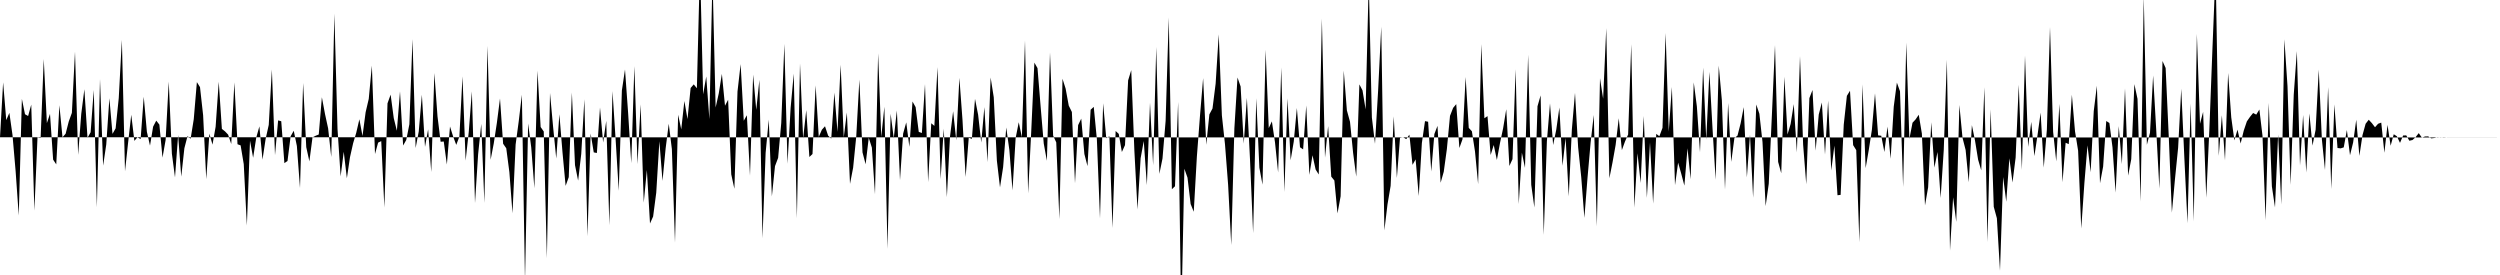 <svg viewBox="0 0 200 22" >
<polyline points="0,10.98 0.25,6.59 0.50,9.61 0.75,9.03 1,10.80 1.25,13.70 1.50,17.24 1.75,7.91 2,9.14 2.25,9.28 2.50,8.37 2.75,16.85 3,10.99 3.25,11.03 3.50,4.72 3.75,9.85 4,9.11 4.25,12.77 4.50,13.15 4.75,8.42 5,10.98 5.25,10.70 5.50,9.72 5.75,9.03 6,4.14 6.25,12.39 6.50,9.11 6.75,7.14 7,11.03 7.25,10.58 7.50,7.20 7.75,16.58 8,6.33 8.25,13.25 8.50,11.56 8.75,7.86 9,10.71 9.25,10.27 9.50,7.85 9.75,3.19 10,13.70 10.25,11.40 10.50,9.18 10.75,11.27 11,10.98 11.25,11.13 11.50,7.74 11.75,10.54 12,11.65 12.25,10.13 12.50,9.65 12.75,9.97 13,12.61 13.25,11.20 13.50,6.53 13.75,12.29 14,14.19 14.25,10.81 14.50,14.13 14.75,11.86 15,10.89 15.25,11.10 15.50,9.54 15.75,6.57 16,6.97 16.25,9.22 16.50,14.33 16.75,10.69 17,11.57 17.25,10.14 17.50,6.54 17.75,10.31 18,10.51 18.25,10.77 18.50,11.52 18.75,6.59 19,11.54 19.25,11.63 19.50,13.13 19.75,18.04 20,11.25 20.25,12.62 20.50,11.01 20.75,10.11 21,12.77 21.25,11.12 21.50,9.99 21.75,5.56 22,12.41 22.25,9.63 22.50,9.70 22.75,13.05 23,12.88 23.25,10.90 23.50,10.46 23.75,11.68 24,15.04 24.25,6.64 24.50,11.77 24.75,12.91 25,10.99 25.25,10.86 25.50,10.76 25.75,7.78 26,9.12 26.25,10.27 26.50,12.56 26.75,1.09 27,10.31 27.25,14.11 27.50,12.14 27.75,14.26 28,12.57 28.25,11.46 28.50,10.62 28.75,9.54 29,10.88 29.25,8.98 29.50,7.91 29.75,5.25 30,12.32 30.25,11.41 30.50,11.29 30.75,16.60 31,8.27 31.25,7.57 31.50,9.45 31.75,10.46 32,7.31 32.25,11.64 32.50,11.20 32.75,9.94 33,3.13 33.25,11.84 33.50,10.52 33.75,7.58 34,11.75 34.25,10.35 34.50,13.76 34.75,5.84 35,9.31 35.25,11.34 35.50,11.32 35.75,13.16 36,10.12 36.25,10.92 36.50,11.59 36.75,10.93 37,6.11 37.25,12.85 37.50,10.56 37.75,7.31 38,16.24 38.25,12.34 38.50,9.91 38.75,16.23 39,3.67 39.25,12.78 39.50,11.48 39.75,9.83 40,7.88 40.25,11.50 40.50,11.86 40.75,13.77 41,17.06 41.25,11.56 41.50,9.69 41.75,7.58 42,22.48 42.25,9.88 42.50,11.80 42.75,15.06 43,5.65 43.25,10.16 43.50,10.52 43.75,20.66 44,7.44 44.25,10.17 44.50,12.68 44.75,9.14 45,12.19 45.25,14.87 45.50,14.17 45.75,7.40 46,13.21 46.25,14.45 46.50,12.31 46.75,7.94 47,18.90 47.25,10.68 47.50,12.19 47.75,12.24 48,8.60 48.25,11.40 48.50,9.67 48.75,18.02 49,7.29 49.25,11.16 49.50,15.26 49.75,7.24 50,5.56 50.25,9.04 50.50,13.05 50.75,5.29 51,13.13 51.25,8.35 51.50,16.21 51.75,13.60 52,17.88 52.25,17.32 52.50,15.41 52.75,11.30 53,14.47 53.25,11.88 53.50,9.90 53.75,11.93 54,19.41 54.25,9.18 54.50,10.35 54.75,8.08 55,9.53 55.25,7.04 55.50,6.75 55.75,7.06 56,-2.81 56.25,7.55 56.50,6.12 56.75,9.53 57,-1.85 57.25,8.60 57.50,7.48 57.75,5.91 58,8.46 58.25,7.98 58.50,13.95 58.75,15.10 59,7.32 59.25,5.13 59.50,9.66 59.75,9.22 60,14.05 60.25,5.97 60.50,8.79 60.75,6.39 61,19.06 61.25,12.23 61.50,9.57 61.75,15.71 62,13.29 62.25,12.63 62.50,9.84 62.75,3.51 63,13.10 63.25,8.63 63.50,5.89 63.75,17.46 64,5.08 64.25,11.08 64.50,8.81 64.75,12.56 65,12.32 65.25,6.83 65.50,10.95 65.75,10.38 66,10.10 66.25,10.85 66.50,11.09 66.75,7.41 67,10.55 67.25,5.18 67.50,10.99 67.75,9 68,14.71 68.25,13.42 68.50,10.92 68.75,6.37 69,12.19 69.25,13.14 69.50,11.02 69.75,11.81 70,15.54 70.25,4.27 70.50,10.96 70.75,8.54 71,19.91 71.25,9.10 71.50,11.06 71.75,8.84 72,14.41 72.25,10.69 72.50,9.79 72.75,11.75 73,8.12 73.25,8.57 73.50,10.55 73.75,10.64 74,6.73 74.25,14.57 74.50,9.86 74.75,10.07 75,5.37 75.25,14.33 75.50,10.29 75.75,15.77 76,10.93 76.25,8.90 76.50,11.22 76.75,6.23 77,9.60 77.25,14.16 77.50,11.02 77.75,11.11 78,7.91 78.25,9.18 78.50,11.40 78.75,8.57 79,12.97 79.25,6.20 79.50,7.78 79.75,12.85 80,14.99 80.25,13.37 80.50,10.20 80.75,12.01 81,15.23 81.25,11.05 81.50,9.78 81.75,10.98 82,3.24 82.25,15.47 82.50,10.48 82.75,5.01 83,5.45 83.25,8.52 83.50,11.48 83.75,12.86 84,4.20 84.25,10.85 84.50,11.39 84.75,17.53 85,6.30 85.25,7.09 85.50,8.45 85.75,8.96 86,14.66 86.25,10.01 86.50,9.49 86.75,12.32 87,13.29 87.25,8.78 87.50,8.55 87.75,11.14 88,17.47 88.25,8.26 88.50,11.06 88.75,10.90 89,18.24 89.25,10.48 89.50,10.71 89.75,12.16 90,11.61 90.25,6.43 90.50,5.61 90.75,12.06 91,16.76 91.25,12.66 91.50,11.28 91.75,14.81 92,8.22 92.25,13.22 92.50,3.76 92.75,13.91 93,12.68 93.25,9.67 93.50,1.40 93.75,15.14 94,14.90 94.25,8.16 94.50,25.67 94.75,13.50 95,14.21 95.25,16.32 95.50,16.94 95.75,12.52 96,9.25 96.25,6.25 96.50,11.58 96.75,9.15 97,8.68 97.25,6.70 97.50,2.75 97.75,9.23 98,11.55 98.25,14.79 98.50,19.60 98.75,10.27 99,6.20 99.25,6.92 99.50,11.49 99.75,7.83 100,12.74 100.25,18.65 100.50,7.86 100.75,13.42 101,14.77 101.25,3.98 101.50,10.25 101.75,9.71 102,11.39 102.25,13.80 102.50,5.40 102.75,15.36 103,7.87 103.25,12.82 103.50,11.33 103.75,8.64 104,11.78 104.25,11.95 104.50,8.44 104.75,13.99 105,12.42 105.25,13.56 105.50,13.96 105.75,1.48 106,12.61 106.25,10.09 106.50,14.13 106.75,14.44 107,17.07 107.25,15.70 107.50,5.65 107.75,8.83 108,9.74 108.25,12.24 108.50,14.13 108.75,6.75 109,7.23 109.25,8.75 109.50,-1.51 109.75,9.40 110,11.50 110.25,7.24 110.50,2.14 110.75,18.43 111,16.35 111.25,14.87 111.50,9.31 111.75,14.24 112,11.03 112.25,10.98 112.50,11.13 112.75,10.77 113,13.19 113.25,12.75 113.50,15.68 113.75,11.44 114,9.69 114.25,9.74 114.50,13.72 114.75,10.72 115,10.07 115.25,14.62 115.50,13.74 115.75,11.92 116,9.27 116.25,8.63 116.50,8.33 116.75,11.84 117,11.14 117.25,6.16 117.50,10.23 117.75,10.50 118,12.12 118.25,14.73 118.50,3.53 118.75,9.46 119,9.29 119.25,12.40 119.50,11.60 119.75,12.80 120,11.44 120.25,10.26 120.50,8.74 120.75,13.28 121,12.73 121.25,5.54 121.50,16.32 121.75,12.21 122,13.43 122.25,4.38 122.50,14.79 122.75,16.60 123,8.50 123.25,7.63 123.50,18.79 123.75,11.31 124,8.27 124.25,11.60 124.50,10.38 124.75,8.60 125,13.26 125.25,11.04 125.50,15.71 125.75,10.34 126,7.43 126.25,11.77 126.50,14.18 126.75,17.43 127,14.24 127.25,11.40 127.50,9.20 127.75,18.11 128,6.26 128.25,7.90 128.50,2.25 128.75,14.26 129,13 129.25,11.60 129.50,9.46 129.75,12.01 130,11.32 130.25,10.76 130.50,3.54 130.75,16.61 131,12.26 131.25,14.64 131.50,9.28 131.75,15.83 132,11.39 132.25,16.29 132.50,10.71 132.75,10.90 133,10.23 133.25,2.64 133.50,10.53 133.75,6.96 134,14.81 134.25,13.01 134.50,13.90 134.75,14.85 135,11.86 135.25,14.34 135.50,6.59 135.75,8.52 136,12.18 136.25,5.41 136.50,11.18 136.75,5.75 137,10.25 137.25,14.38 137.50,5.25 137.75,8.03 138,15.16 138.25,8.24 138.50,12.95 138.75,11.05 139,10.85 139.25,9.87 139.50,8.57 139.75,14.19 140,10.77 140.25,15.82 140.50,8.36 140.75,9.10 141,11.36 141.25,16.49 141.50,14.70 141.75,9.23 142,3.61 142.25,12.95 142.50,13.86 142.75,6.14 143,10.76 143.25,9.92 143.50,8.33 143.75,12.19 144,4.49 144.25,11.57 144.50,14.74 144.75,7.85 145,7.20 145.25,12.05 145.50,9.16 145.75,8.20 146,12.36 146.25,8.05 146.50,13.64 146.75,11.65 147,15.62 147.25,15.59 147.50,9.97 147.75,7.67 148,7.26 148.25,11.61 148.50,12.01 148.75,19.38 149,6.75 149.25,13.45 149.50,12.01 149.75,10.39 150,7.47 150.25,10.83 150.50,10.86 150.75,12.16 151,10.13 151.25,12.70 151.50,8.53 151.75,6.61 152,7.30 152.25,14.96 152.50,3.41 152.75,11.12 153,9.82 153.25,9.55 153.50,9.18 153.75,10.69 154,16.43 154.25,14.99 154.50,9.78 154.75,13.41 155,12.16 155.25,15.84 155.50,12.01 155.75,4.78 156,20.05 156.25,15.78 156.50,17.75 156.75,8.40 157,11.02 157.25,12 157.50,14.58 157.75,10.01 158,11.24 158.25,12.78 158.50,13.63 158.75,6.98 159,19.36 159.25,8.75 159.50,16.54 159.75,17.46 160,21.66 160.25,14.16 160.50,16.14 160.75,12.66 161,14.60 161.25,12.61 161.50,6.78 161.75,13.59 162,4.45 162.25,11.75 162.50,9.75 162.75,12.49 163,10.82 163.25,9.01 163.50,13.41 163.75,10.37 164,2.17 164.25,10.55 164.50,12.91 164.75,8.31 165,14.58 165.25,11.42 165.50,11.53 165.75,7.58 166,10.50 166.25,12.06 166.50,18.28 166.75,14.66 167,11.63 167.25,13.78 167.50,8.89 167.75,6.86 168,14.66 168.25,13.33 168.50,9.68 168.75,9.84 169,11.79 169.25,15.41 169.50,10.09 169.75,13.13 170,7.07 170.25,14.05 170.50,12.73 170.75,6.73 171,7.91 171.25,16.12 171.50,-0.29 171.75,11.58 172,10.62 172.25,6.04 172.50,10.43 172.75,15.09 173,4.88 173.25,5.44 173.50,10.90 173.75,17.01 174,14.31 174.25,11.82 174.50,7.10 174.75,12.68 175,17.86 175.25,8.28 175.50,17.71 175.75,2.71 176,9.90 176.25,8.95 176.50,15.82 176.75,10.33 177,3.78 177.25,-2.46 177.50,12.47 177.75,9.22 178,12.83 178.25,5.84 178.50,9.39 178.75,11.23 179,10.37 179.25,11.48 179.50,10.45 179.75,9.71 180,9.35 180.25,9.04 180.50,9.17 180.75,8.76 181,10.86 181.25,17.63 181.50,8.23 181.75,14.91 182,16.59 182.25,10.76 182.50,16.36 182.75,3.14 183,6.89 183.25,14.79 183.50,7.57 183.75,4.09 184,13.24 184.25,9.20 184.50,13.80 184.75,9.08 185,11.65 185.25,10.38 185.50,5.57 185.75,11.15 186,13.60 186.25,6.97 186.50,15.12 186.75,8.35 187,11.84 187.25,11.87 187.50,11.79 187.75,10.40 188,12.42 188.25,11.40 188.50,9.58 188.75,12.47 189,10.81 189.25,9.90 189.50,9.58 189.75,9.85 190,10.18 190.25,9.90 190.50,9.81 190.75,12.22 191,9.99 191.25,11.66 191.50,10.74 191.75,10.90 192,11.43 192.25,10.84 192.50,10.83 192.75,11.26 193,11.20 193.25,10.97 193.50,10.65 193.75,11.01 194,10.92 194.25,10.91 194.50,11.07 194.75,11.04 195,10.98 195.25,11.01 195.50,10.98 195.75,11 196,11 196.25,11 196.50,11 196.75,11 197,11 197.25,11 197.50,11 197.75,11 198,11 198.25,11 198.50,11 198.75,11 199,11 199.25,11 199.50,11 199.75,11 " />
</svg>